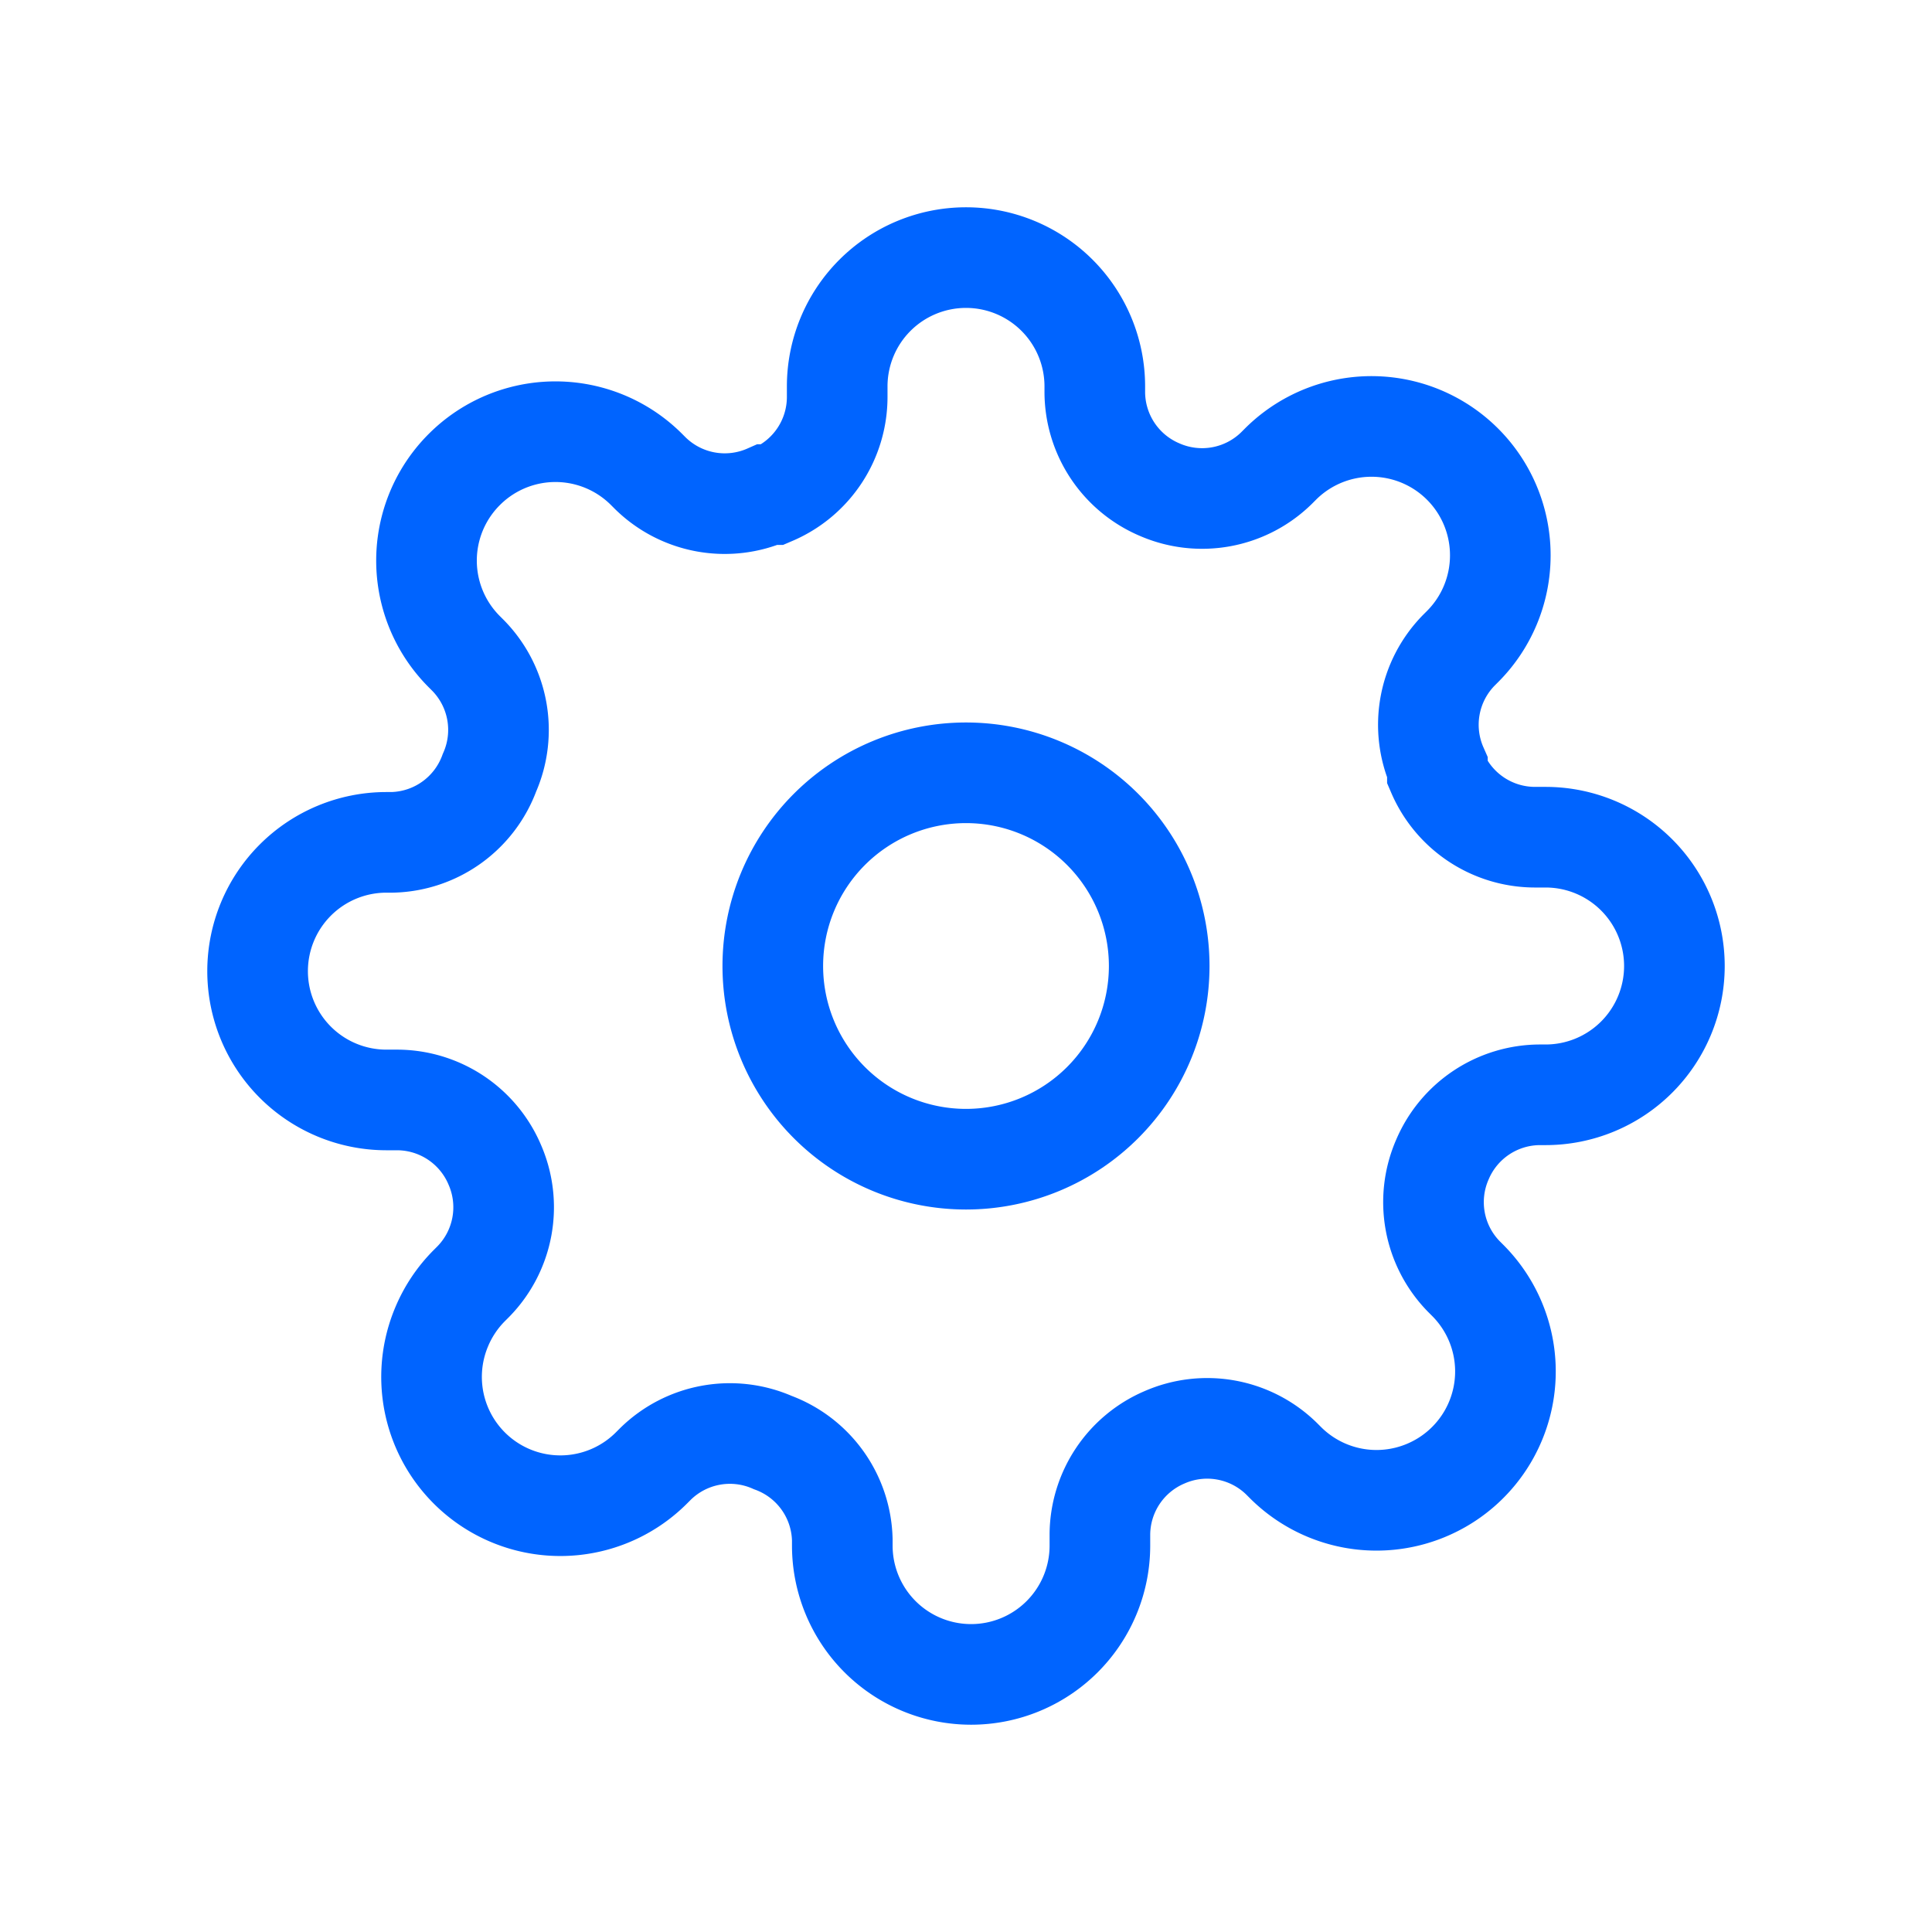 <?xml version="1.0" encoding="UTF-8"?> <svg xmlns="http://www.w3.org/2000/svg" width="36" height="36" fill="none"><g clip-path="url(#clip0)" stroke="#0064FF" stroke-width="1.875"><path d="M18 21.6a3.6 3.6 0 100-7.2 3.6 3.6 0 000 7.2z"></path><path d="M26.88 21.6a1.98 1.98 0 00.395 2.184l.072.072a2.4 2.4 0 01-.779 3.917 2.4 2.4 0 01-2.617-.521l-.072-.072a1.98 1.98 0 00-2.184-.396 1.98 1.98 0 00-1.2 1.812v.204a2.4 2.4 0 11-4.8 0v-.108A1.98 1.98 0 0014.4 26.88a1.98 1.98 0 00-2.184.396l-.072.072a2.4 2.4 0 01-3.917-2.617 2.4 2.4 0 01.521-.779l.072-.072a1.98 1.98 0 00.396-2.184 1.98 1.98 0 00-1.812-1.2H7.2a2.4 2.4 0 110-4.8h.108A1.98 1.98 0 009.12 14.4a1.98 1.98 0 00-.396-2.184l-.072-.072a2.398 2.398 0 010-3.396 2.4 2.4 0 013.396 0l.072.072a1.98 1.98 0 002.184.396h.096a1.98 1.98 0 001.2-1.812V7.2a2.4 2.4 0 014.8 0v.108a1.98 1.98 0 001.2 1.812 1.98 1.98 0 002.184-.396l.072-.072a2.4 2.4 0 014.1 1.698 2.402 2.402 0 01-.704 1.698l-.072.072a1.981 1.981 0 00-.396 2.184v.096a1.98 1.98 0 001.812 1.2h.204a2.4 2.4 0 010 4.8h-.108a1.98 1.98 0 00-1.812 1.2v0z"></path></g><defs><clipPath id="clip0"><path fill="#fff" transform="translate(3.6 3.6)" d="M0 0h28.8v28.8H0z"></path></clipPath></defs></svg> 